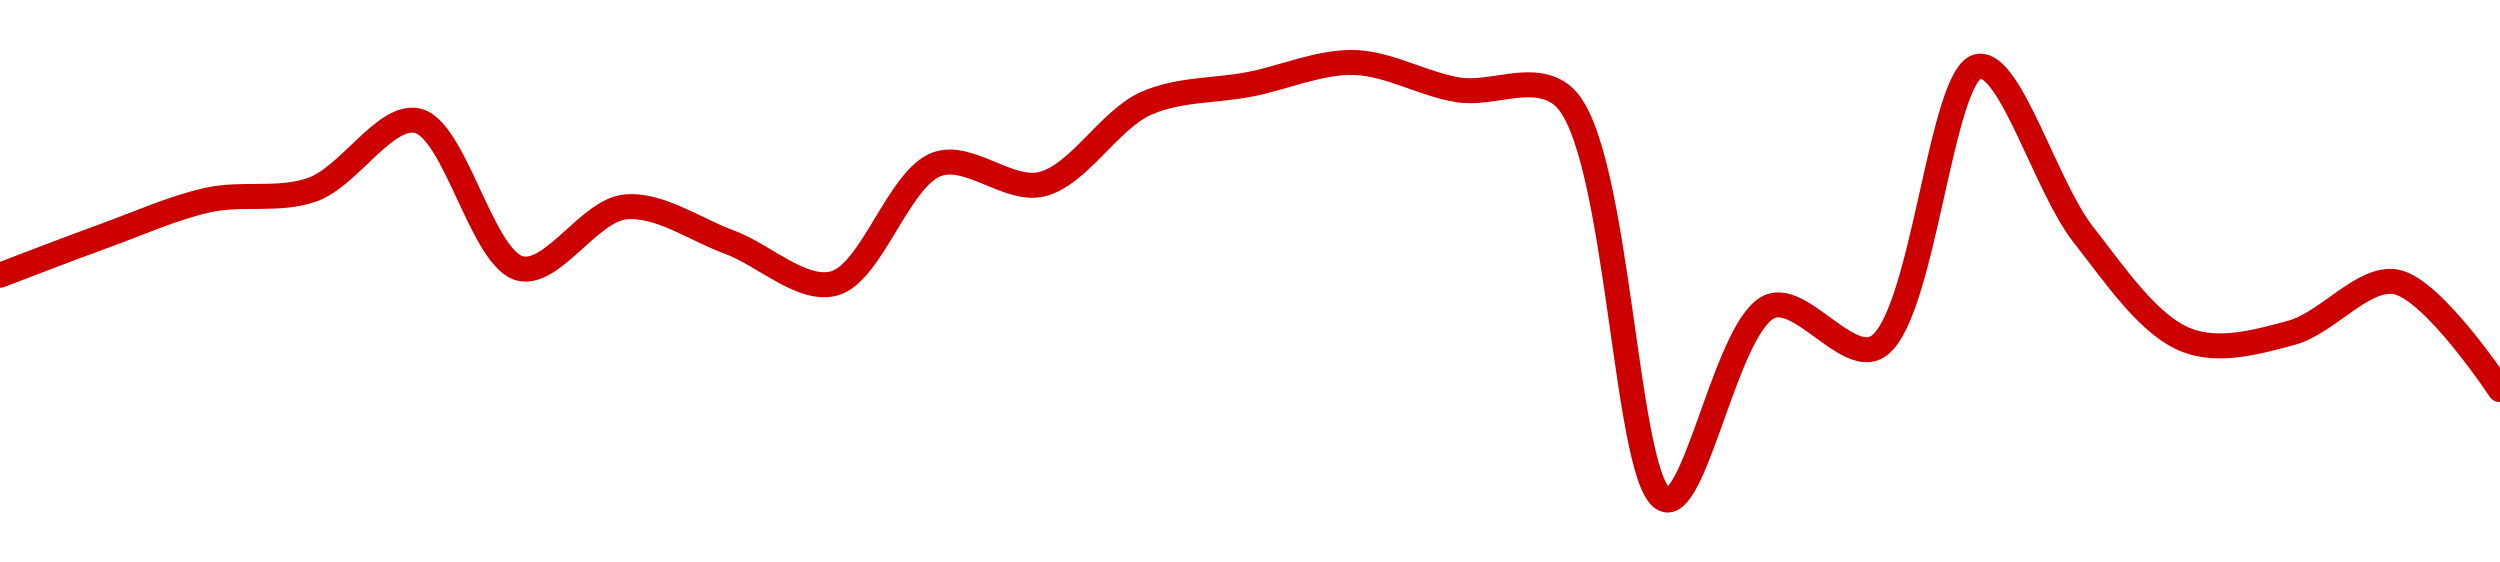 <!-- series1d: [0.04032855,0.04039073,0.04044758,0.04046398,0.04057307,0.04033898,0.04043647,0.04038103,0.04031524,0.04050439,0.04047243,0.04060005,0.04063043,0.04066486,0.0406216,0.04061243,0.03997324,0.04027971,0.04021353,0.040659,0.0403928,0.0402254,0.04023769,0.04031806,0.04014766] -->

<svg width="200" height="45" viewBox="0 0 200 45" xmlns="http://www.w3.org/2000/svg">
  <defs>
    <linearGradient id="grad-area" x1="0" y1="0" x2="0" y2="1">
      <stop offset="0%" stop-color="rgba(255,82,82,.2)" />
      <stop offset="100%" stop-color="rgba(0,0,0,0)" />
    </linearGradient>
  </defs>

  <path d="M0,22.019C0,22.019,5.548,19.879,8.333,18.873C11.104,17.871,13.852,16.613,16.667,15.996C19.41,15.394,22.335,16.115,25,15.166C27.912,14.128,30.769,9.162,33.333,9.645C36.42,10.227,38.548,20.821,41.667,21.491C44.217,22.039,47.152,16.858,50,16.558C52.714,16.272,55.57,18.347,58.333,19.363C61.125,20.39,64.091,23.315,66.667,22.693C69.73,21.952,71.882,14.194,75,13.121C77.55,12.243,80.69,15.368,83.333,14.738C86.279,14.037,88.72,9.599,91.667,8.28C94.309,7.097,97.225,7.288,100,6.742C102.781,6.195,105.564,4.93,108.333,5C111.119,5.071,113.866,6.748,116.667,7.189C119.423,7.623,122.685,5.754,125,7.653C129.631,11.453,129.948,39.59,133.333,40C135.791,40.297,138.241,25.733,141.667,24.491C144.114,23.604,147.632,28.89,150,27.84C153.874,26.122,155.2,5.611,158.333,5.297C160.877,5.041,163.659,14.937,166.667,18.768C169.272,22.086,171.931,26.086,175,27.239C177.573,28.207,180.624,27.35,183.333,26.617C186.187,25.845,189.046,22.089,191.667,22.55C194.647,23.075,200,31.173,200,31.173"
        fill="none"
        stroke="#CC0000"
        stroke-width="2"
        stroke-linejoin="round"
        stroke-linecap="round"
        />
</svg>